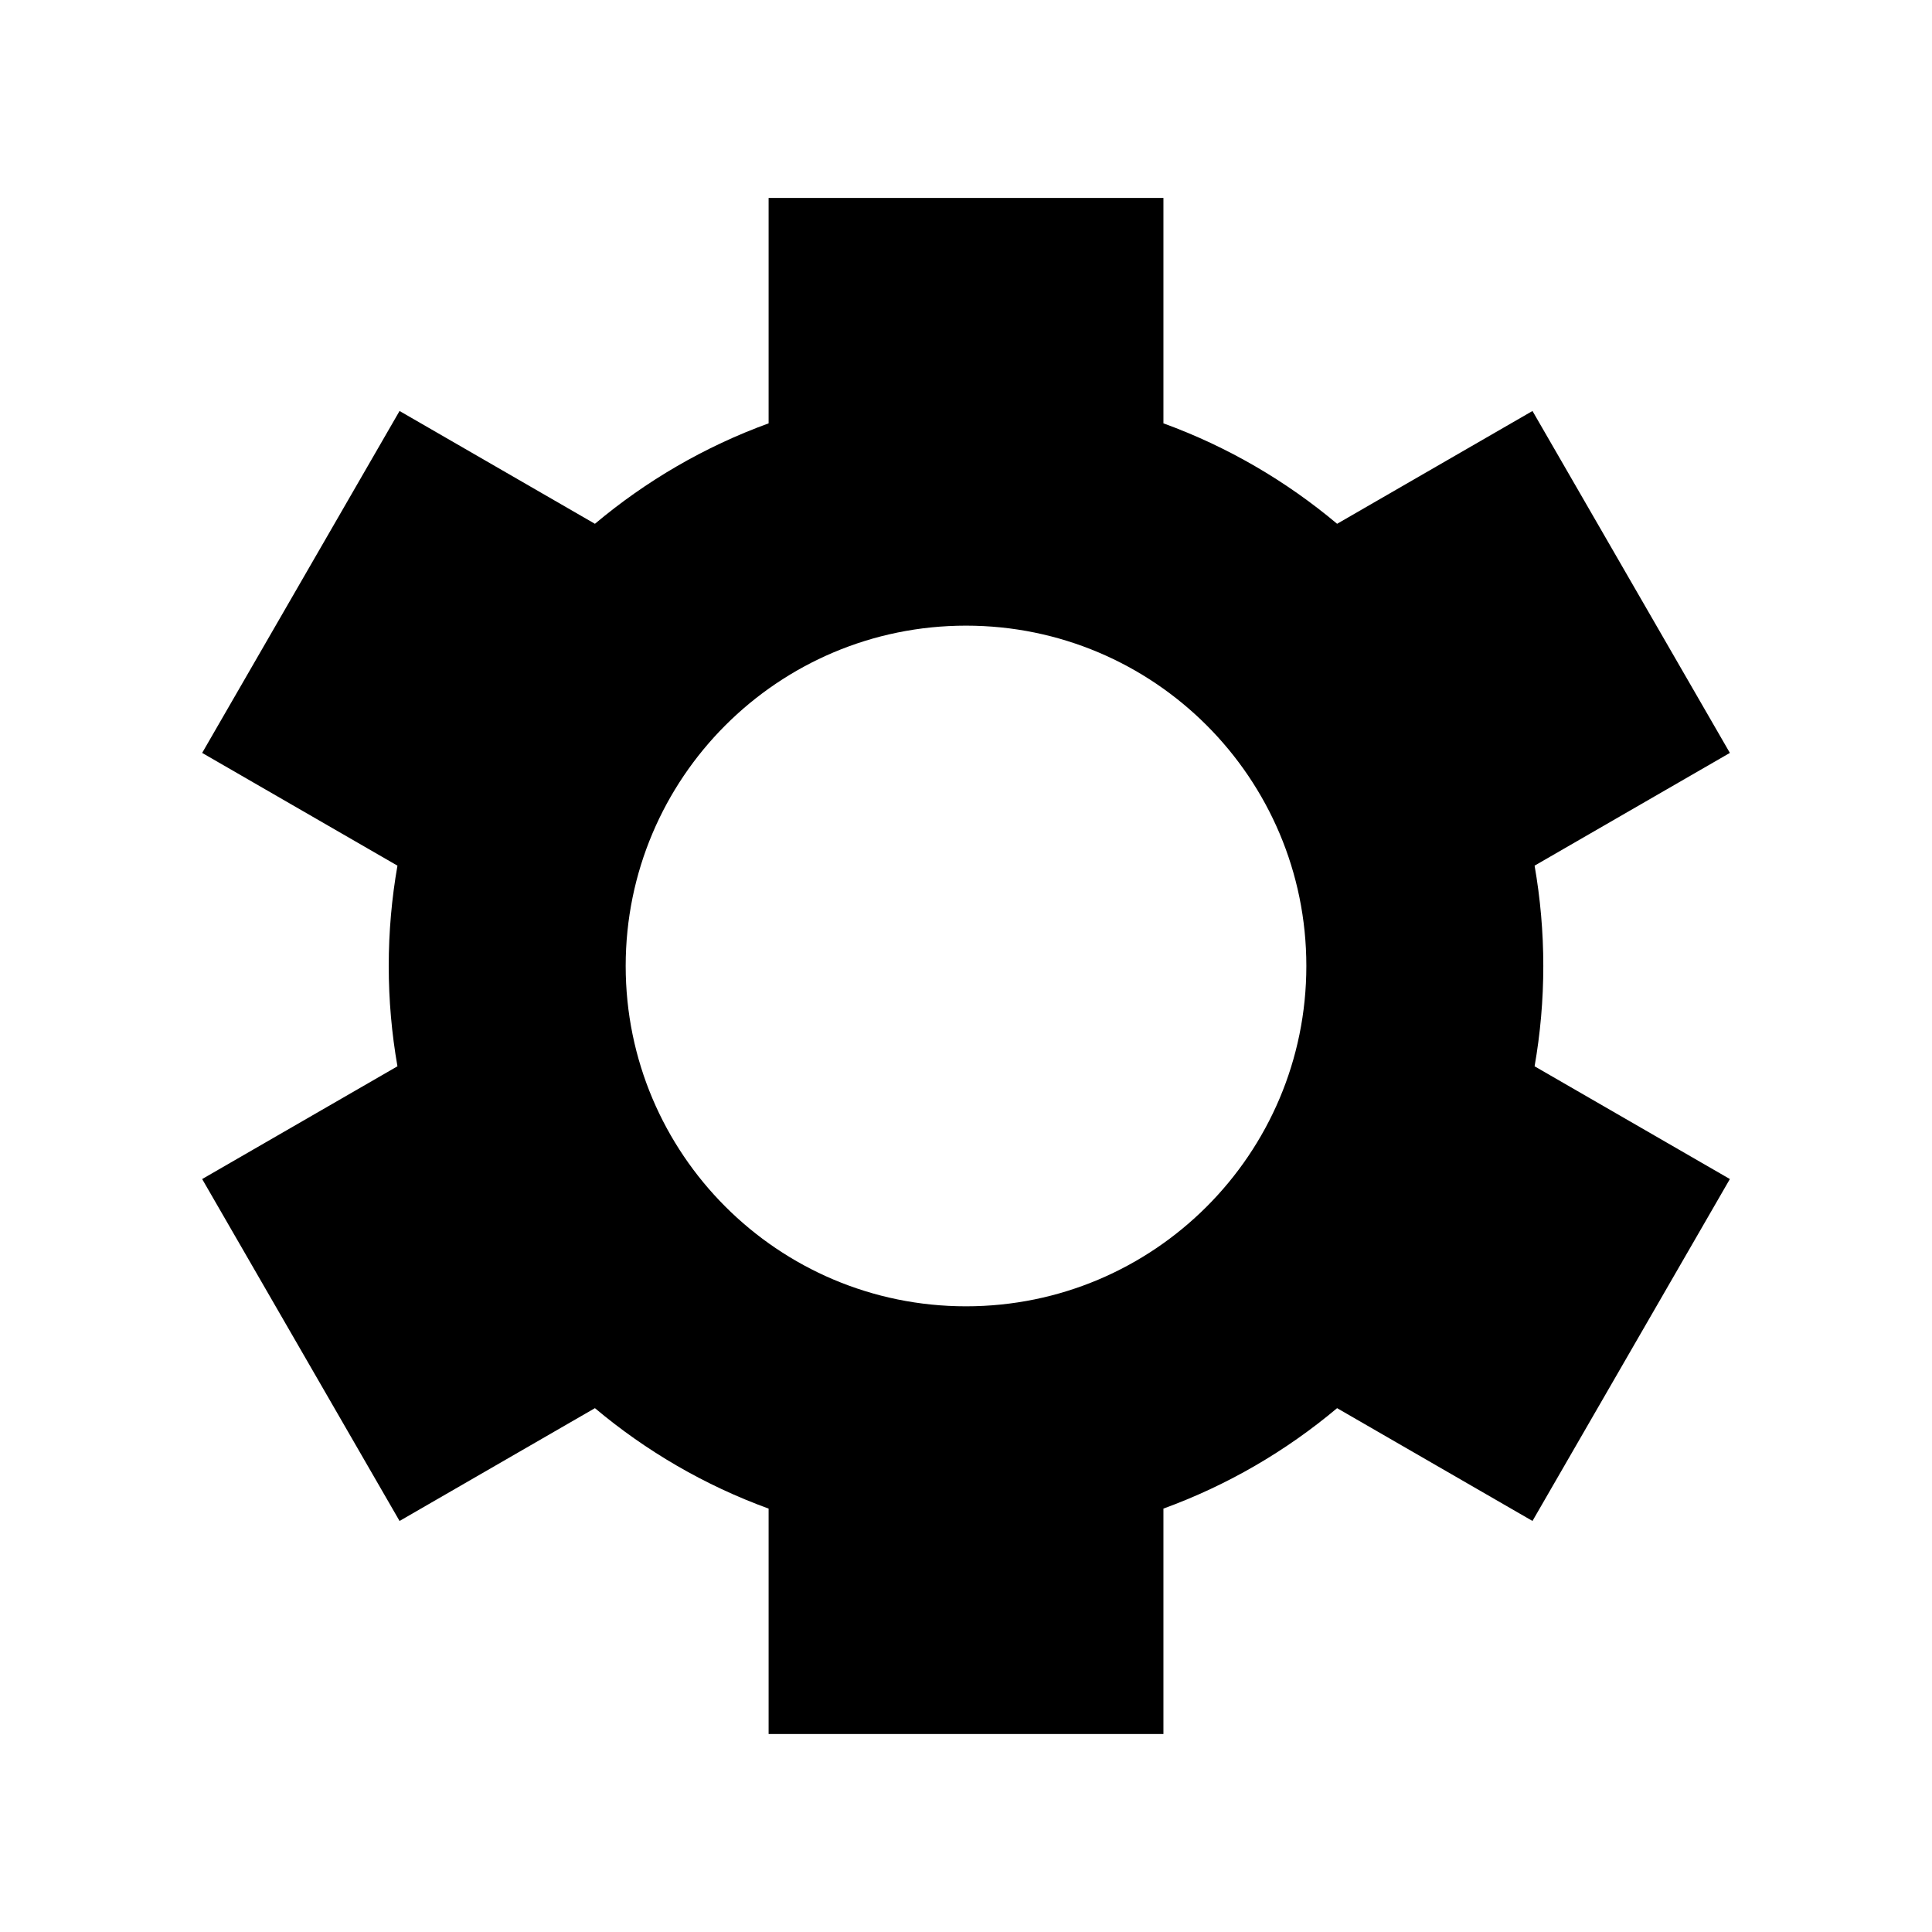<?xml version="1.0" encoding="UTF-8"?>
<!-- Uploaded to: ICON Repo, www.iconrepo.com, Generator: ICON Repo Mixer Tools -->
<svg fill="#000000" width="800px" height="800px" version="1.1" viewBox="144 144 512 512" xmlns="http://www.w3.org/2000/svg">
 <path d="m452.32 256.19c16.941 6.164 32.484 15.246 46.027 26.621l51.777-29.895 52.312 90.613-51.754 29.879c1.512 8.633 2.309 17.52 2.309 26.586 0 9.07-0.793 17.953-2.309 26.586l51.754 29.879-52.312 90.613-51.781-29.895c-13.543 11.379-29.086 20.453-46.023 26.617v59.742h-104.63v-59.738c-16.941-6.164-32.484-15.246-46.027-26.621l-51.777 29.895-52.312-90.613 51.754-29.879c-1.512-8.633-2.309-17.52-2.309-26.586 0-9.07 0.797-17.953 2.309-26.586l-51.754-29.879 52.312-90.613 51.777 29.895c13.551-11.379 29.086-20.457 46.027-26.621v-59.738h104.63zm-52.316 53.613c49.812 0 90.191 40.379 90.191 90.191s-40.379 90.191-90.191 90.191-90.191-40.379-90.191-90.191 40.379-90.191 90.191-90.191z" fill-rule="evenodd"/>
</svg>